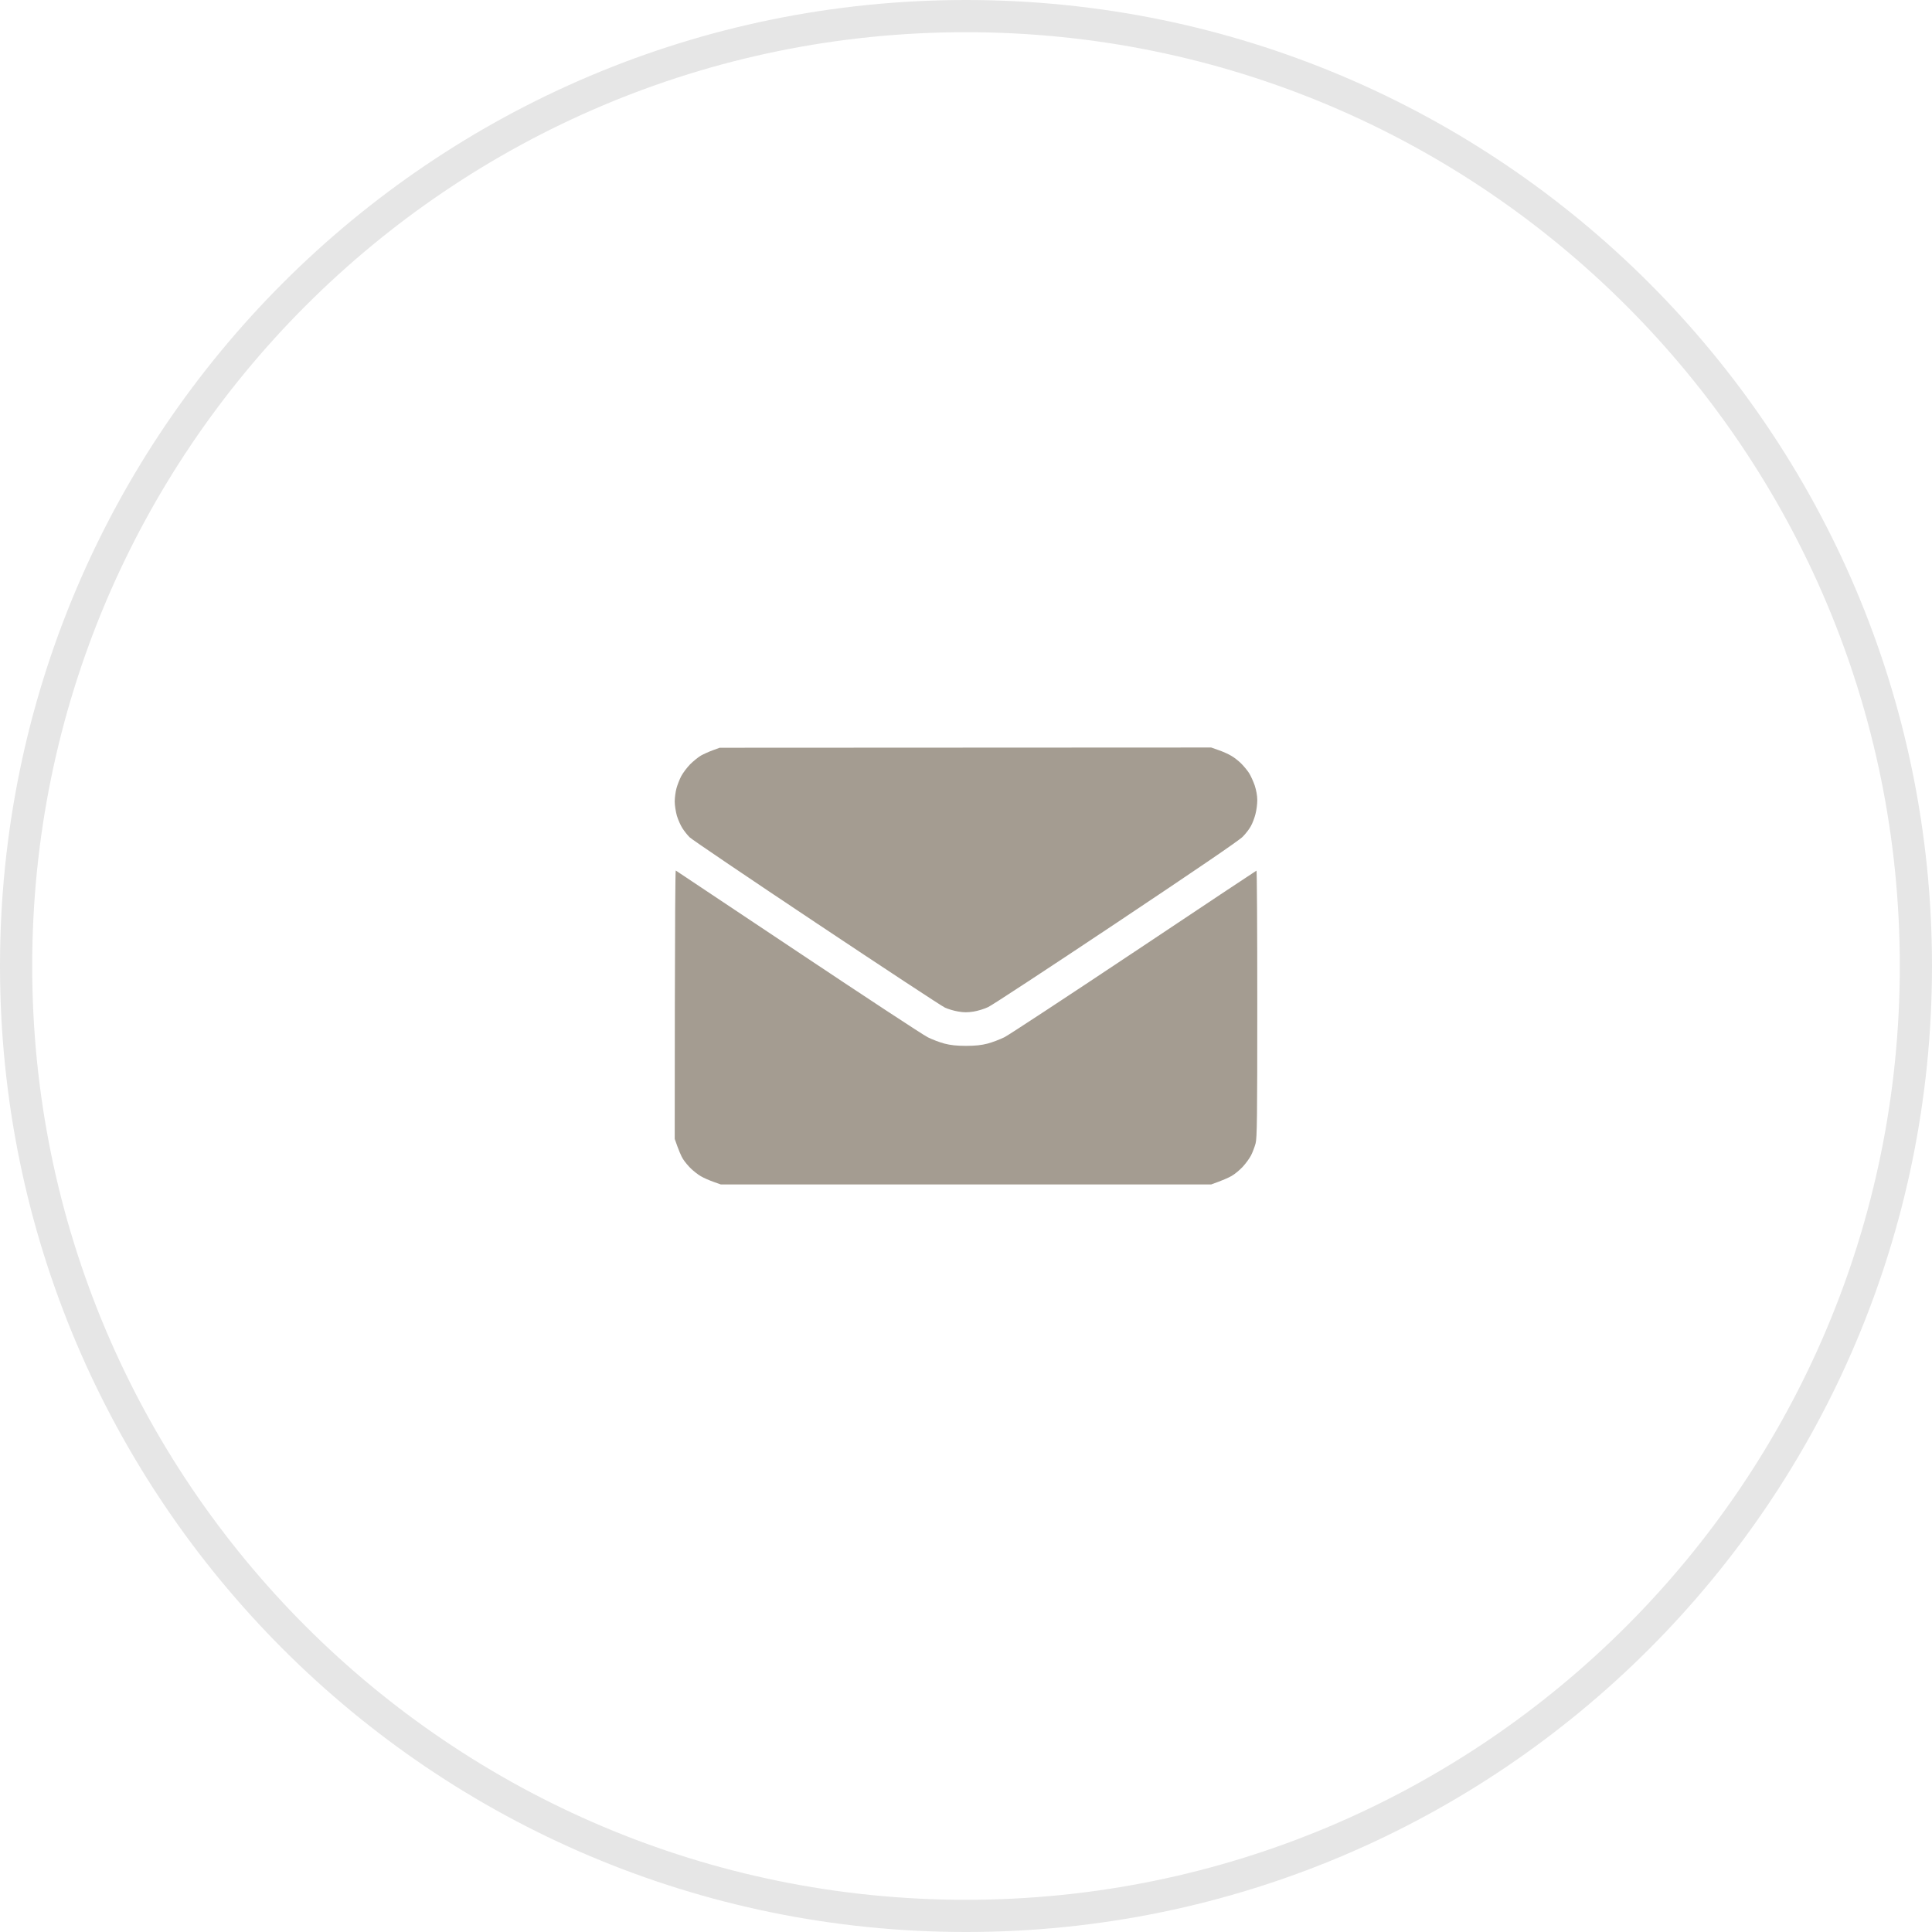 <?xml version="1.0" encoding="UTF-8"?> <svg xmlns="http://www.w3.org/2000/svg" width="240" height="240" viewBox="0 0 240 240" fill="none"> <path fill-rule="evenodd" clip-rule="evenodd" d="M120 236C184.065 236 236 184.065 236 120C236 55.935 184.065 4 120 4C55.935 4 4 55.935 4 120C4 184.065 55.935 236 120 236ZM120 240C186.274 240 240 186.274 240 120C240 53.726 186.274 0 120 0C53.726 0 0 53.726 0 120C0 186.274 53.726 240 120 240Z" fill="black" fill-opacity="0.1"></path> <path d="M89.4 92.888L150.46 92.859L151.379 93.184C151.887 93.354 152.58 93.665 152.933 93.877C153.287 94.075 153.852 94.513 154.191 94.852C154.531 95.192 154.969 95.729 155.167 96.04C155.364 96.351 155.675 97.029 155.859 97.552C156.057 98.16 156.184 98.838 156.184 99.389C156.184 99.884 156.085 100.662 155.958 101.128C155.845 101.594 155.591 102.259 155.393 102.612C155.209 102.965 154.757 103.559 154.375 103.941C153.951 104.393 148.467 108.124 138.658 114.669C130.375 120.195 123.223 124.888 122.757 125.1C122.29 125.326 121.47 125.58 120.919 125.665C120.184 125.778 119.704 125.778 119.011 125.651C118.502 125.566 117.781 125.354 117.385 125.17C117.004 125.001 109.809 120.266 101.414 114.669C93.018 109.071 85.937 104.28 85.668 104.011C85.4 103.743 85.004 103.248 84.778 102.895C84.551 102.541 84.24 101.849 84.085 101.34C83.944 100.831 83.816 100.04 83.816 99.573C83.816 99.107 83.915 98.372 84.028 97.948C84.141 97.524 84.41 96.831 84.622 96.421C84.848 95.997 85.343 95.347 85.725 94.951C86.12 94.555 86.714 94.075 87.067 93.863C87.421 93.665 88.085 93.368 88.551 93.199L89.4 92.888ZM83.944 108.139C83.986 108.167 90.813 112.718 99.124 118.259C107.421 123.799 114.672 128.563 115.237 128.845C115.788 129.128 116.735 129.481 117.315 129.637C118.078 129.835 118.827 129.92 120 129.92C121.173 129.92 121.923 129.835 122.686 129.637C123.265 129.481 124.212 129.128 124.778 128.845C125.329 128.563 132.58 123.799 140.891 118.259C149.188 112.718 156.015 108.181 156.085 108.153C156.142 108.139 156.184 115.573 156.184 124.69C156.184 138.867 156.156 141.383 155.972 142.047C155.859 142.471 155.605 143.135 155.407 143.531C155.209 143.913 154.743 144.549 154.375 144.944C154.008 145.34 153.4 145.849 153.004 146.075C152.622 146.301 151.887 146.626 150.46 147.135H89.541L88.622 146.81C88.113 146.626 87.421 146.33 87.067 146.118C86.714 145.92 86.163 145.482 85.838 145.171C85.498 144.845 85.06 144.323 84.848 143.983C84.636 143.658 84.325 142.951 83.816 141.482L83.831 124.789C83.845 115.602 83.887 108.124 83.944 108.139Z" fill="#A49C91"></path> </svg> 